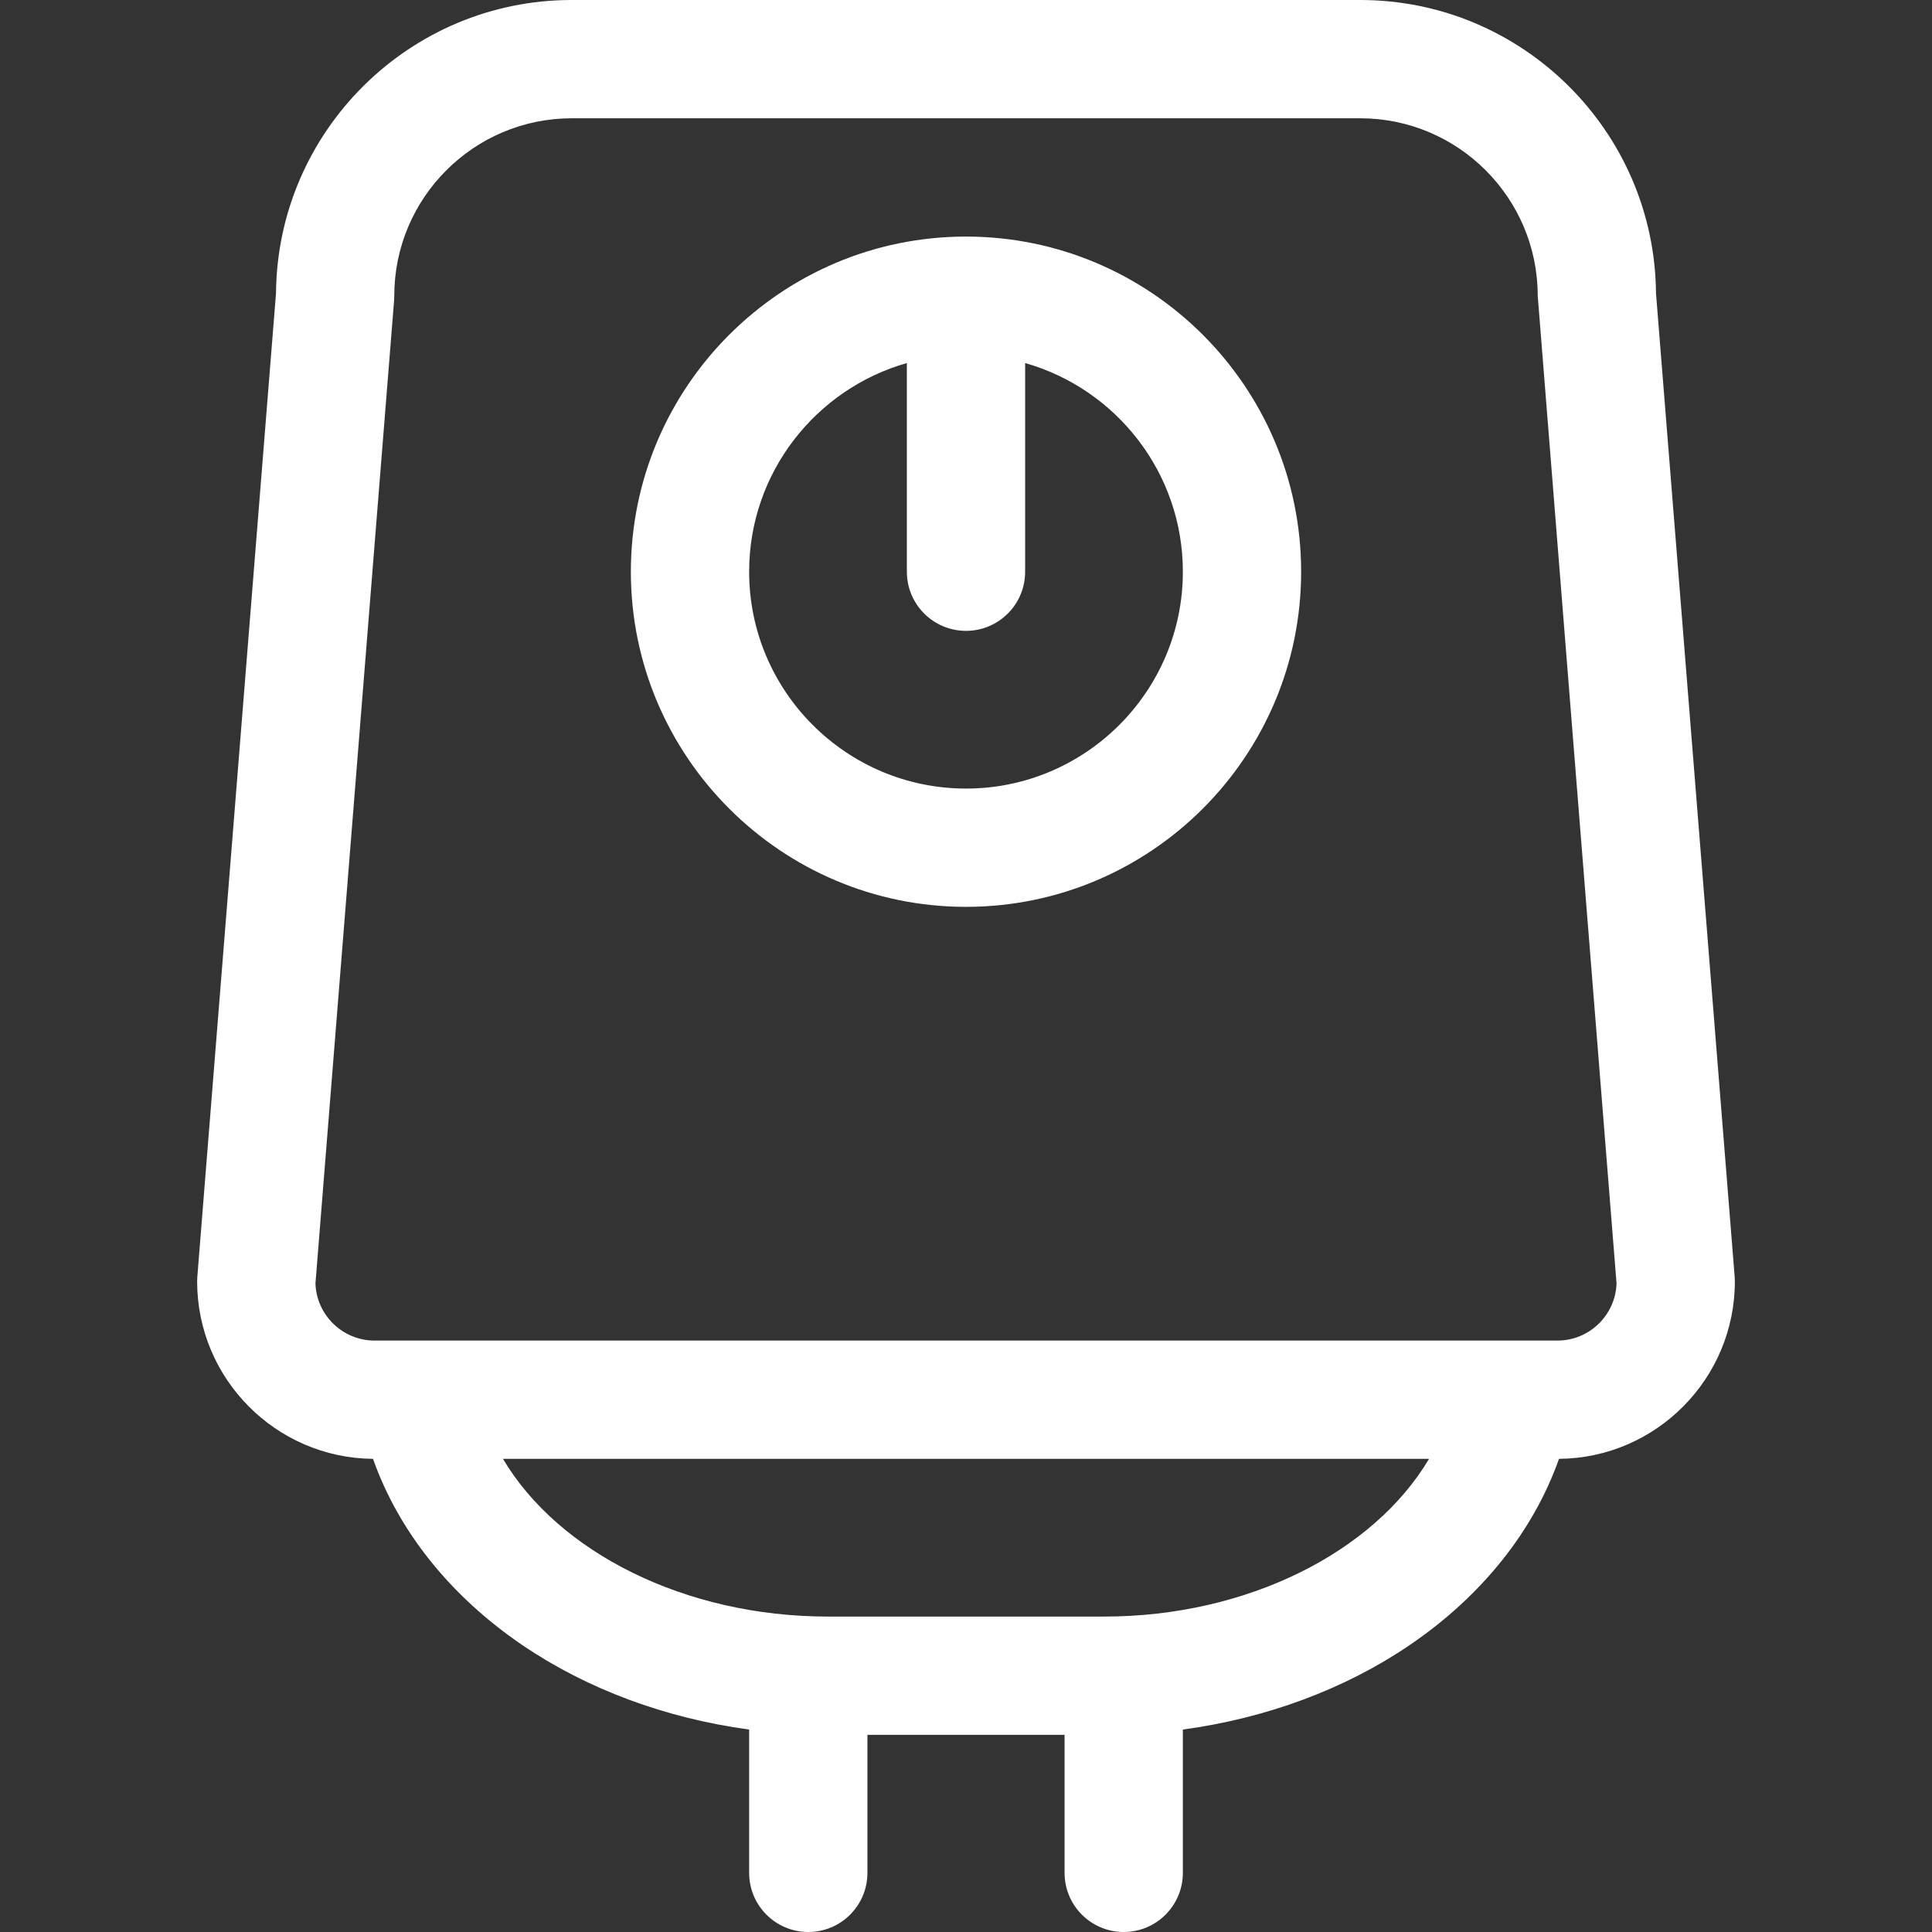 <svg xmlns="http://www.w3.org/2000/svg" xmlns:xlink="http://www.w3.org/1999/xlink" fill="#fff" height="800px" width="800px" id="Capa_1" viewBox="0 0 490 490" xml:space="preserve"><rect x="0" y="0" width="490" height="490" fill="#333333" stroke="none"/><path id="XMLID_169_" d="M245,60c-46.869,0-85,38.131-85,85s38.131,85,85,85s85-38.131,85-85S291.869,60,245,60z M245,200 c-30.327,0-55-24.673-55-55c0-25.129,16.939-46.376,40-52.921V145c0,8.284,6.716,15,15,15s15-6.716,15-15V92.079 c23.061,6.545,40,27.792,40,52.921C300,175.327,275.327,200,245,200z M439.952,323.804L419.998,74.369 C419.659,33.301,386.146,0,345,0H145c-41.146,0-74.659,33.301-74.998,74.369L50.048,323.804C50.016,324.202,50,324.601,50,325 c0,24.681,19.972,44.786,44.604,44.998c6.484,18.349,19.611,34.816,37.891,47.247c16.459,11.193,36.377,18.55,57.505,21.411V475 c0,8.284,6.716,15,15,15s15-6.716,15-15v-35h50v35c0,8.284,6.716,15,15,15s15-6.716,15-15v-36.345 c21.128-2.861,41.046-10.218,57.505-21.411c18.28-12.431,31.407-28.897,37.891-47.247C420.028,369.786,440,349.681,440,325 C440,324.601,439.984,324.202,439.952,323.804z M280,410h-70c-36.302,0-68.368-16.303-82.437-40h234.874 C348.368,393.697,316.302,410,280,410z M395,340H95c-8.105,0-14.729-6.461-14.992-14.503L99.952,76.196 C99.984,75.798,100,75.399,100,75c0-24.813,20.187-45,45-45h200c24.813,0,45,20.187,45,45c0,0.399,19.992,250.497,19.992,250.497 C409.729,333.539,403.105,340,395,340z"></path></svg>